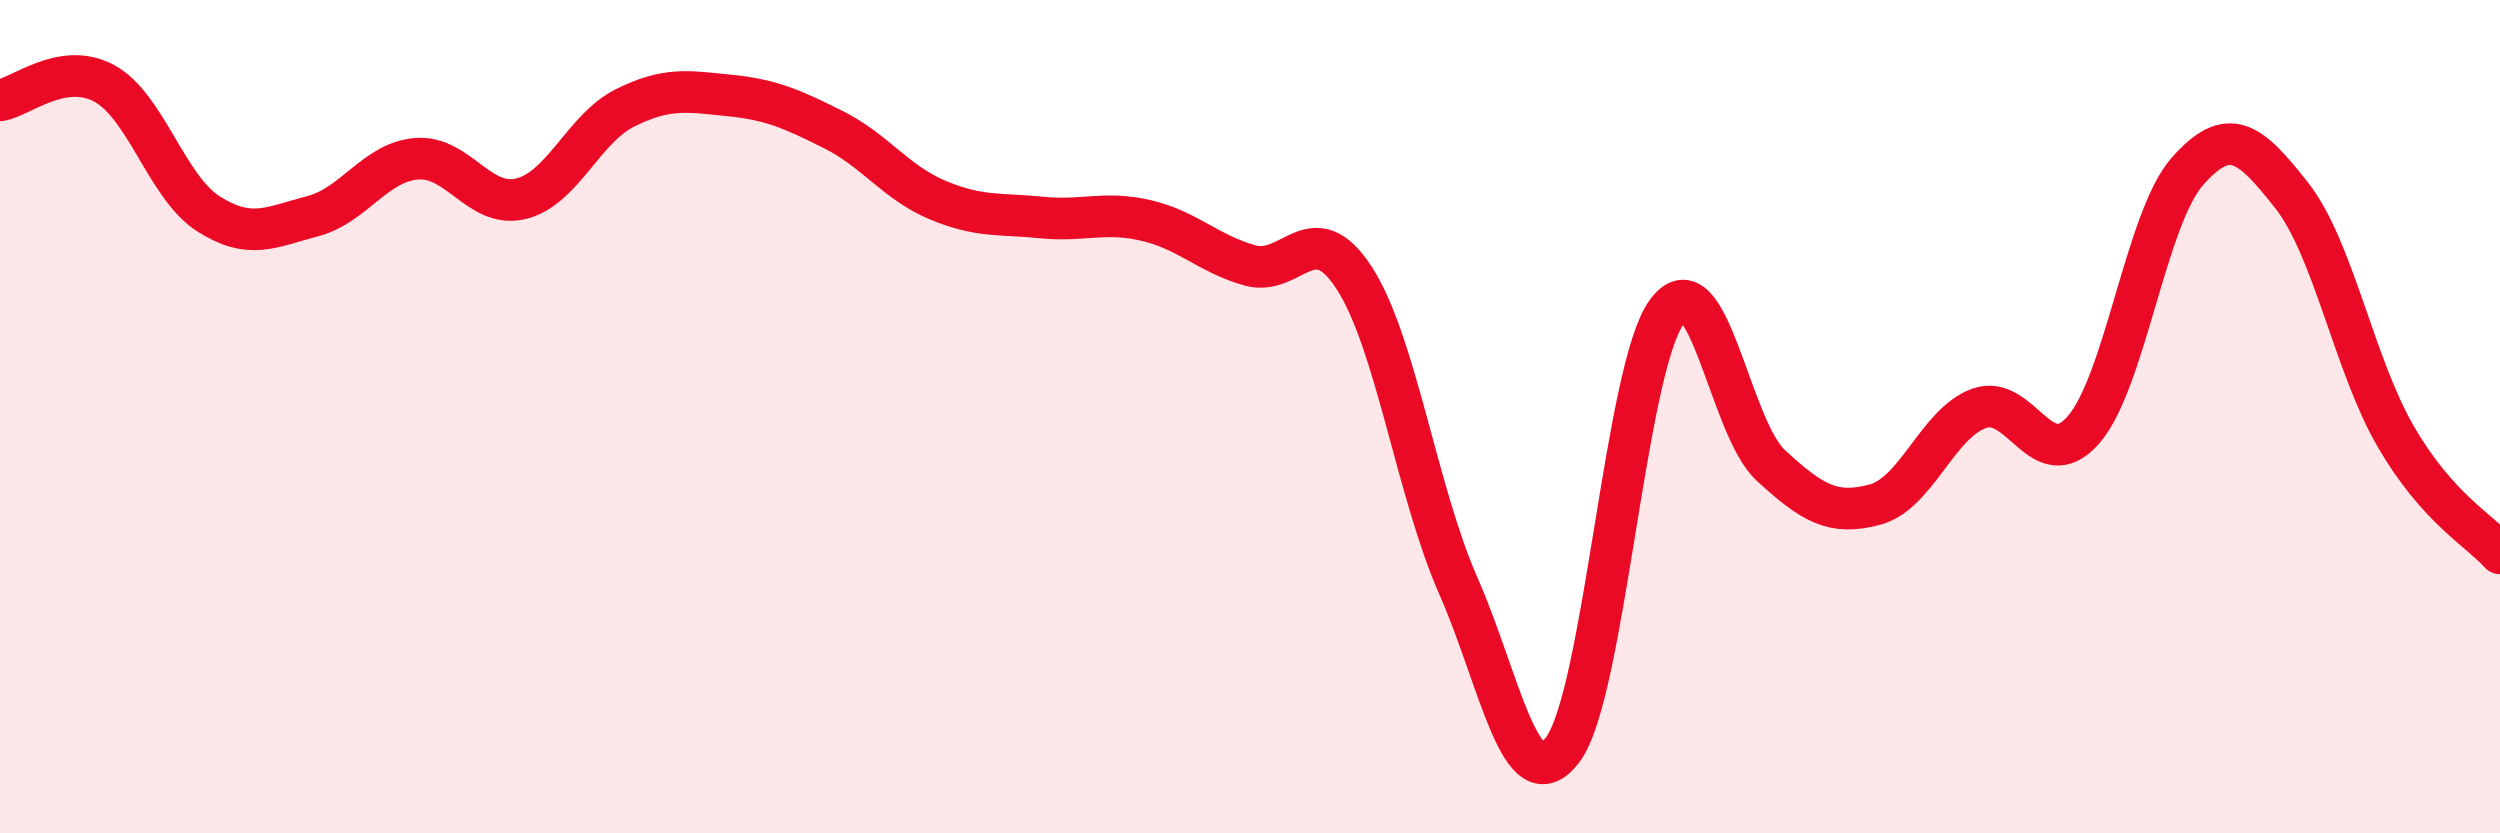 
    <svg width="60" height="20" viewBox="0 0 60 20" xmlns="http://www.w3.org/2000/svg">
      <path
        d="M 0,2.41 C 0.5,2.33 1.5,1.46 2.5,2 C 3.5,2.54 4,4.49 5,5.13 C 6,5.77 6.5,5.45 7.5,5.19 C 8.5,4.93 9,3.89 10,3.81 C 11,3.73 11.5,5.01 12.5,4.77 C 13.5,4.53 14,3.09 15,2.59 C 16,2.09 16.5,2.19 17.5,2.29 C 18.5,2.39 19,2.61 20,3.11 C 21,3.61 21.5,4.38 22.5,4.8 C 23.5,5.22 24,5.12 25,5.22 C 26,5.32 26.5,5.06 27.5,5.29 C 28.5,5.52 29,6.09 30,6.37 C 31,6.65 31.5,5.13 32.5,6.67 C 33.5,8.21 34,11.79 35,14.06 C 36,16.33 36.5,19.31 37.5,18 C 38.5,16.69 39,8.86 40,7.49 C 41,6.12 41.5,10.25 42.5,11.17 C 43.5,12.09 44,12.38 45,12.11 C 46,11.84 46.5,10.16 47.5,9.8 C 48.5,9.44 49,11.46 50,10.32 C 51,9.18 51.5,5.24 52.5,4.11 C 53.5,2.98 54,3.42 55,4.69 C 56,5.96 56.5,8.76 57.5,10.48 C 58.5,12.2 59.5,12.72 60,13.28L60 20L0 20Z"
        fill="#EB0A25"
        opacity="0.1"
        stroke-linecap="round"
        stroke-linejoin="round"
      />
      <path
        d="M 0,2.41 C 0.5,2.33 1.5,1.46 2.5,2 C 3.5,2.54 4,4.49 5,5.13 C 6,5.77 6.5,5.45 7.5,5.19 C 8.5,4.93 9,3.89 10,3.81 C 11,3.73 11.5,5.01 12.5,4.77 C 13.5,4.53 14,3.09 15,2.59 C 16,2.09 16.5,2.19 17.5,2.29 C 18.5,2.39 19,2.61 20,3.11 C 21,3.61 21.5,4.38 22.5,4.8 C 23.5,5.22 24,5.12 25,5.22 C 26,5.32 26.5,5.06 27.5,5.29 C 28.5,5.52 29,6.09 30,6.37 C 31,6.65 31.5,5.13 32.5,6.67 C 33.5,8.21 34,11.79 35,14.06 C 36,16.33 36.5,19.31 37.5,18 C 38.5,16.69 39,8.86 40,7.49 C 41,6.12 41.5,10.25 42.5,11.17 C 43.5,12.09 44,12.38 45,12.11 C 46,11.84 46.5,10.16 47.5,9.8 C 48.5,9.44 49,11.46 50,10.32 C 51,9.18 51.5,5.24 52.5,4.11 C 53.5,2.98 54,3.42 55,4.69 C 56,5.96 56.5,8.76 57.5,10.48 C 58.5,12.2 59.5,12.72 60,13.28"
        stroke="#EB0A25"
        stroke-width="1"
        fill="none"
        stroke-linecap="round"
        stroke-linejoin="round"
      />
    </svg>
  